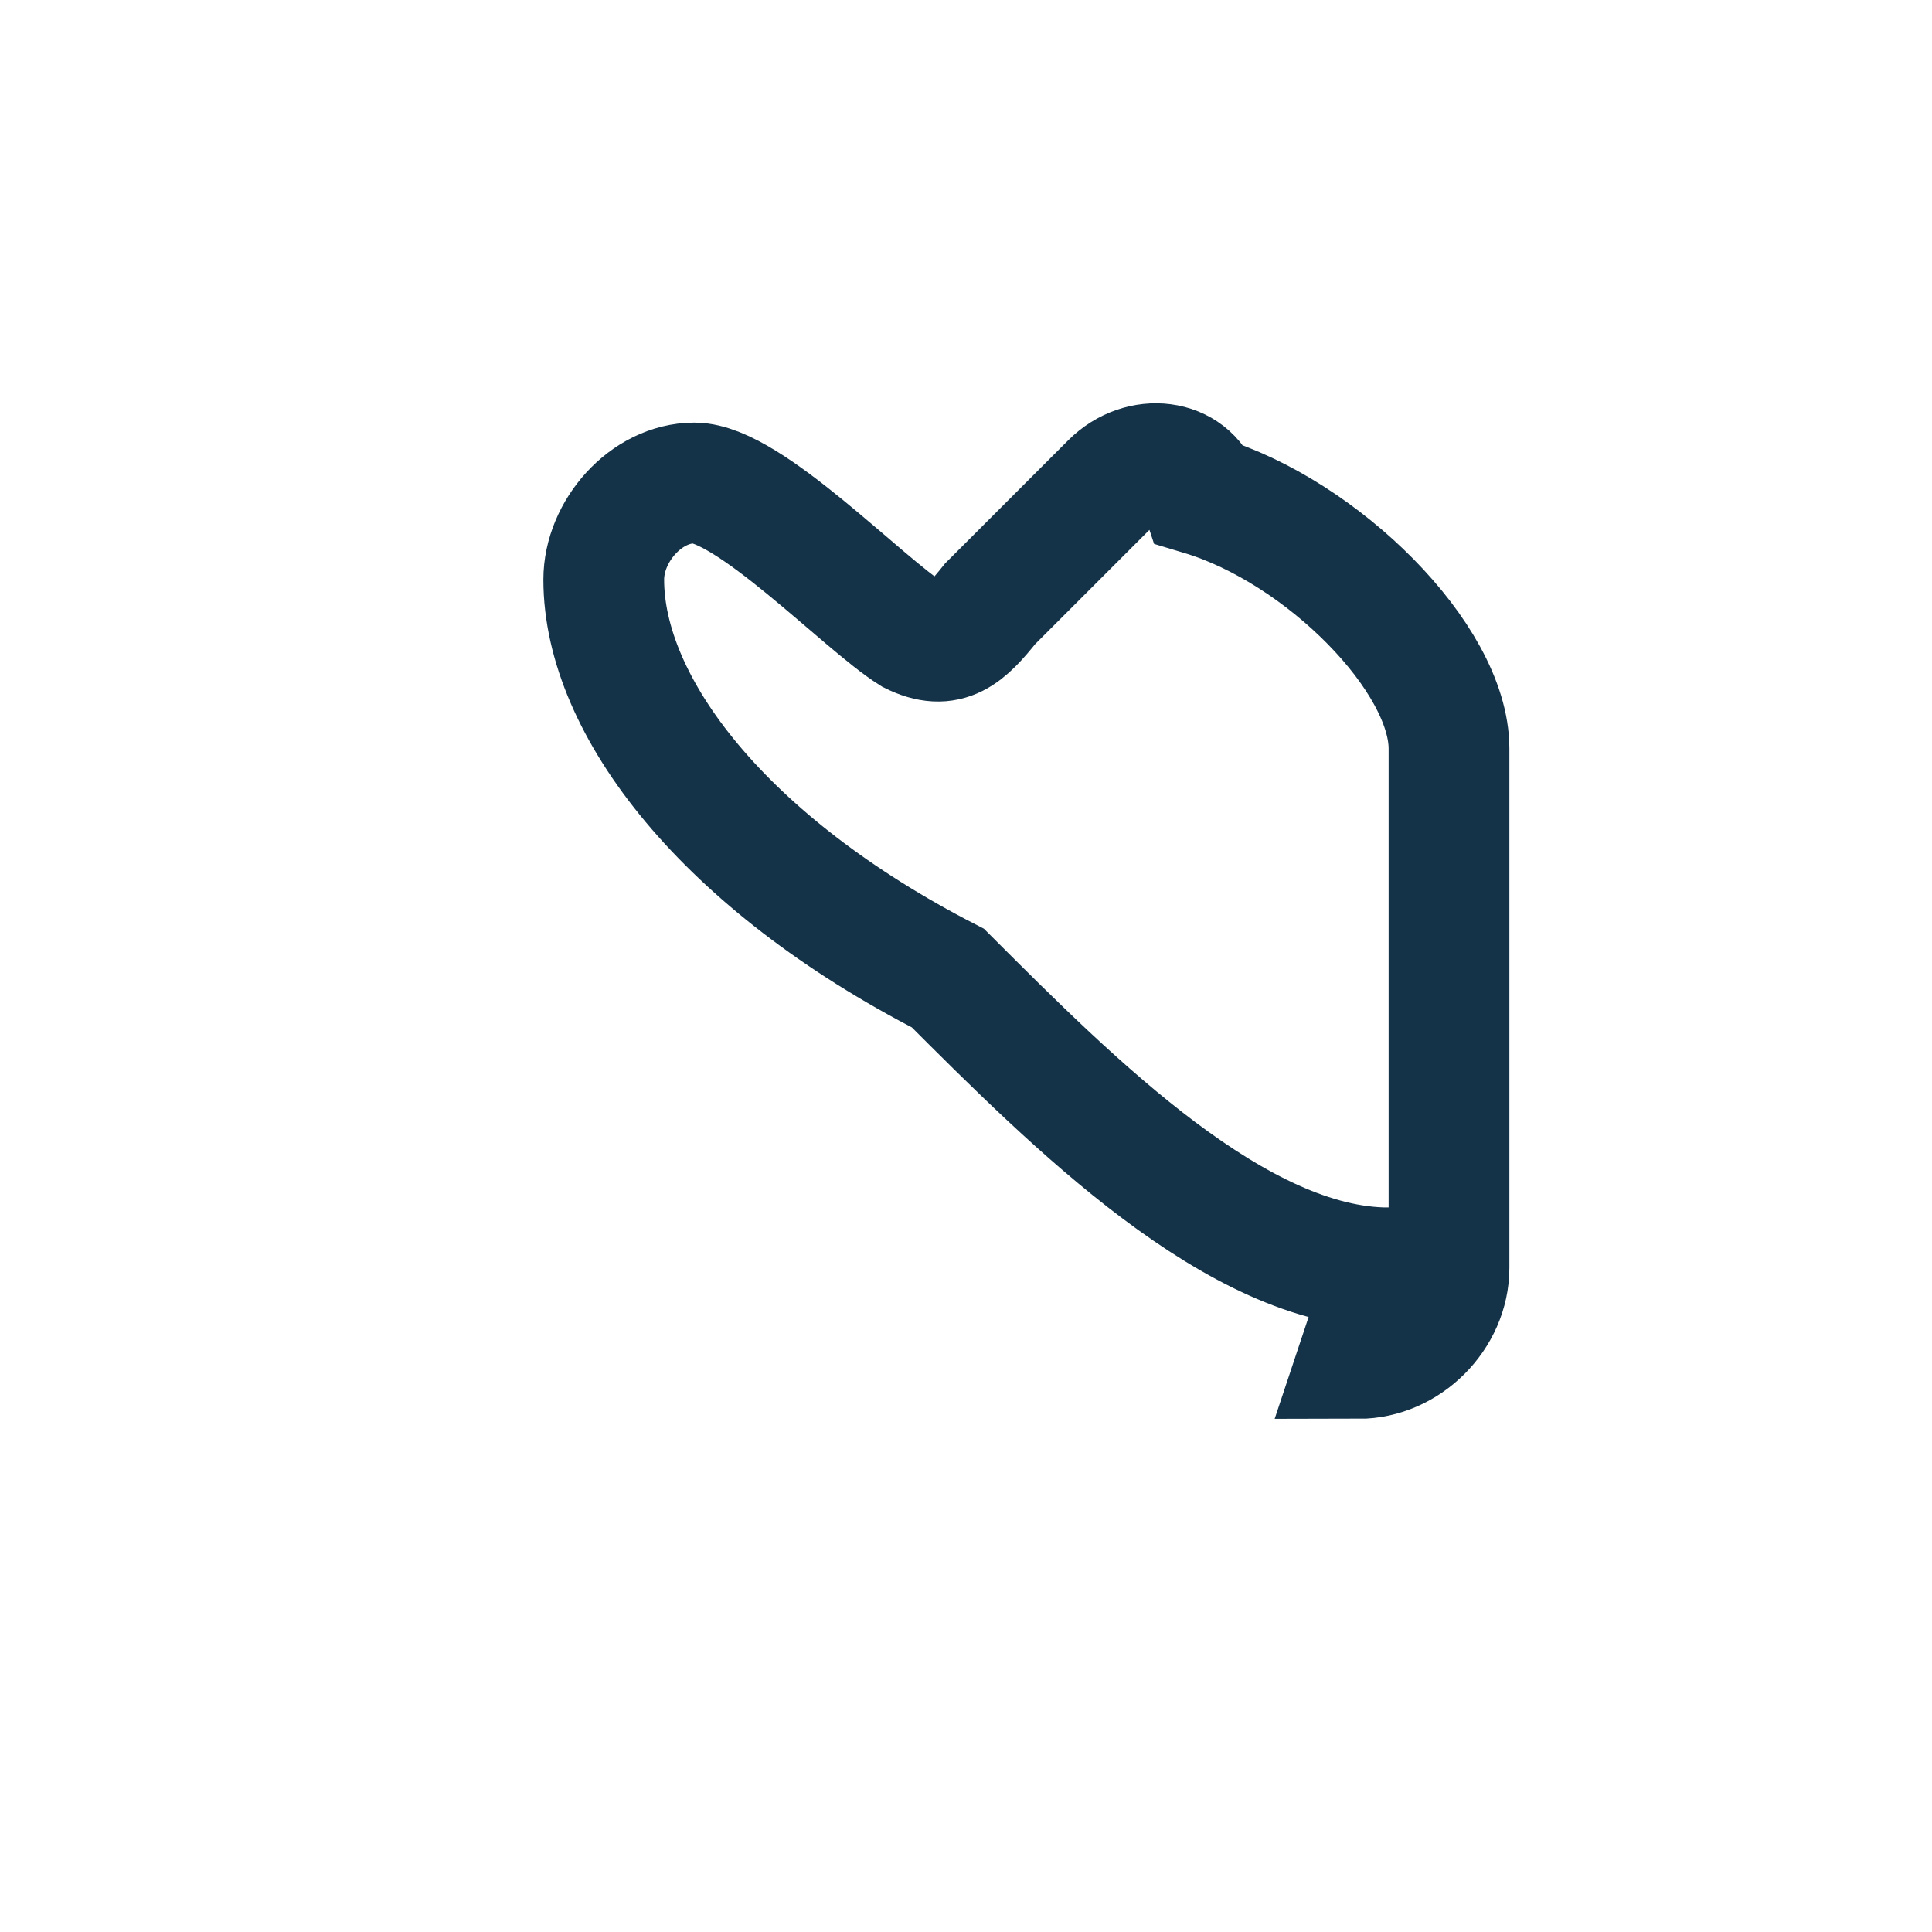 <?xml version="1.0" encoding="UTF-8"?>
<svg xmlns="http://www.w3.org/2000/svg" width="32" height="32" viewBox="0 0 32 32"><rect width="32" height="32" rx="6" fill="none"/><path d="M23 21c-2.5 0-5.2-2.7-7.3-4.8C12 14.3 10 11.7 10 9.6c0-.8.7-1.6 1.5-1.6.9 0 2.8 2 3.6 2.5.6.3.9 0 1.3-.5l2-2c.5-.5 1.3-.4 1.5.2 2 .6 4.1 2.7 4.1 4.2V21c0 .8-.7 1.5-1.5 1.5z" fill="none" stroke="#143348" stroke-width="2"/></svg>